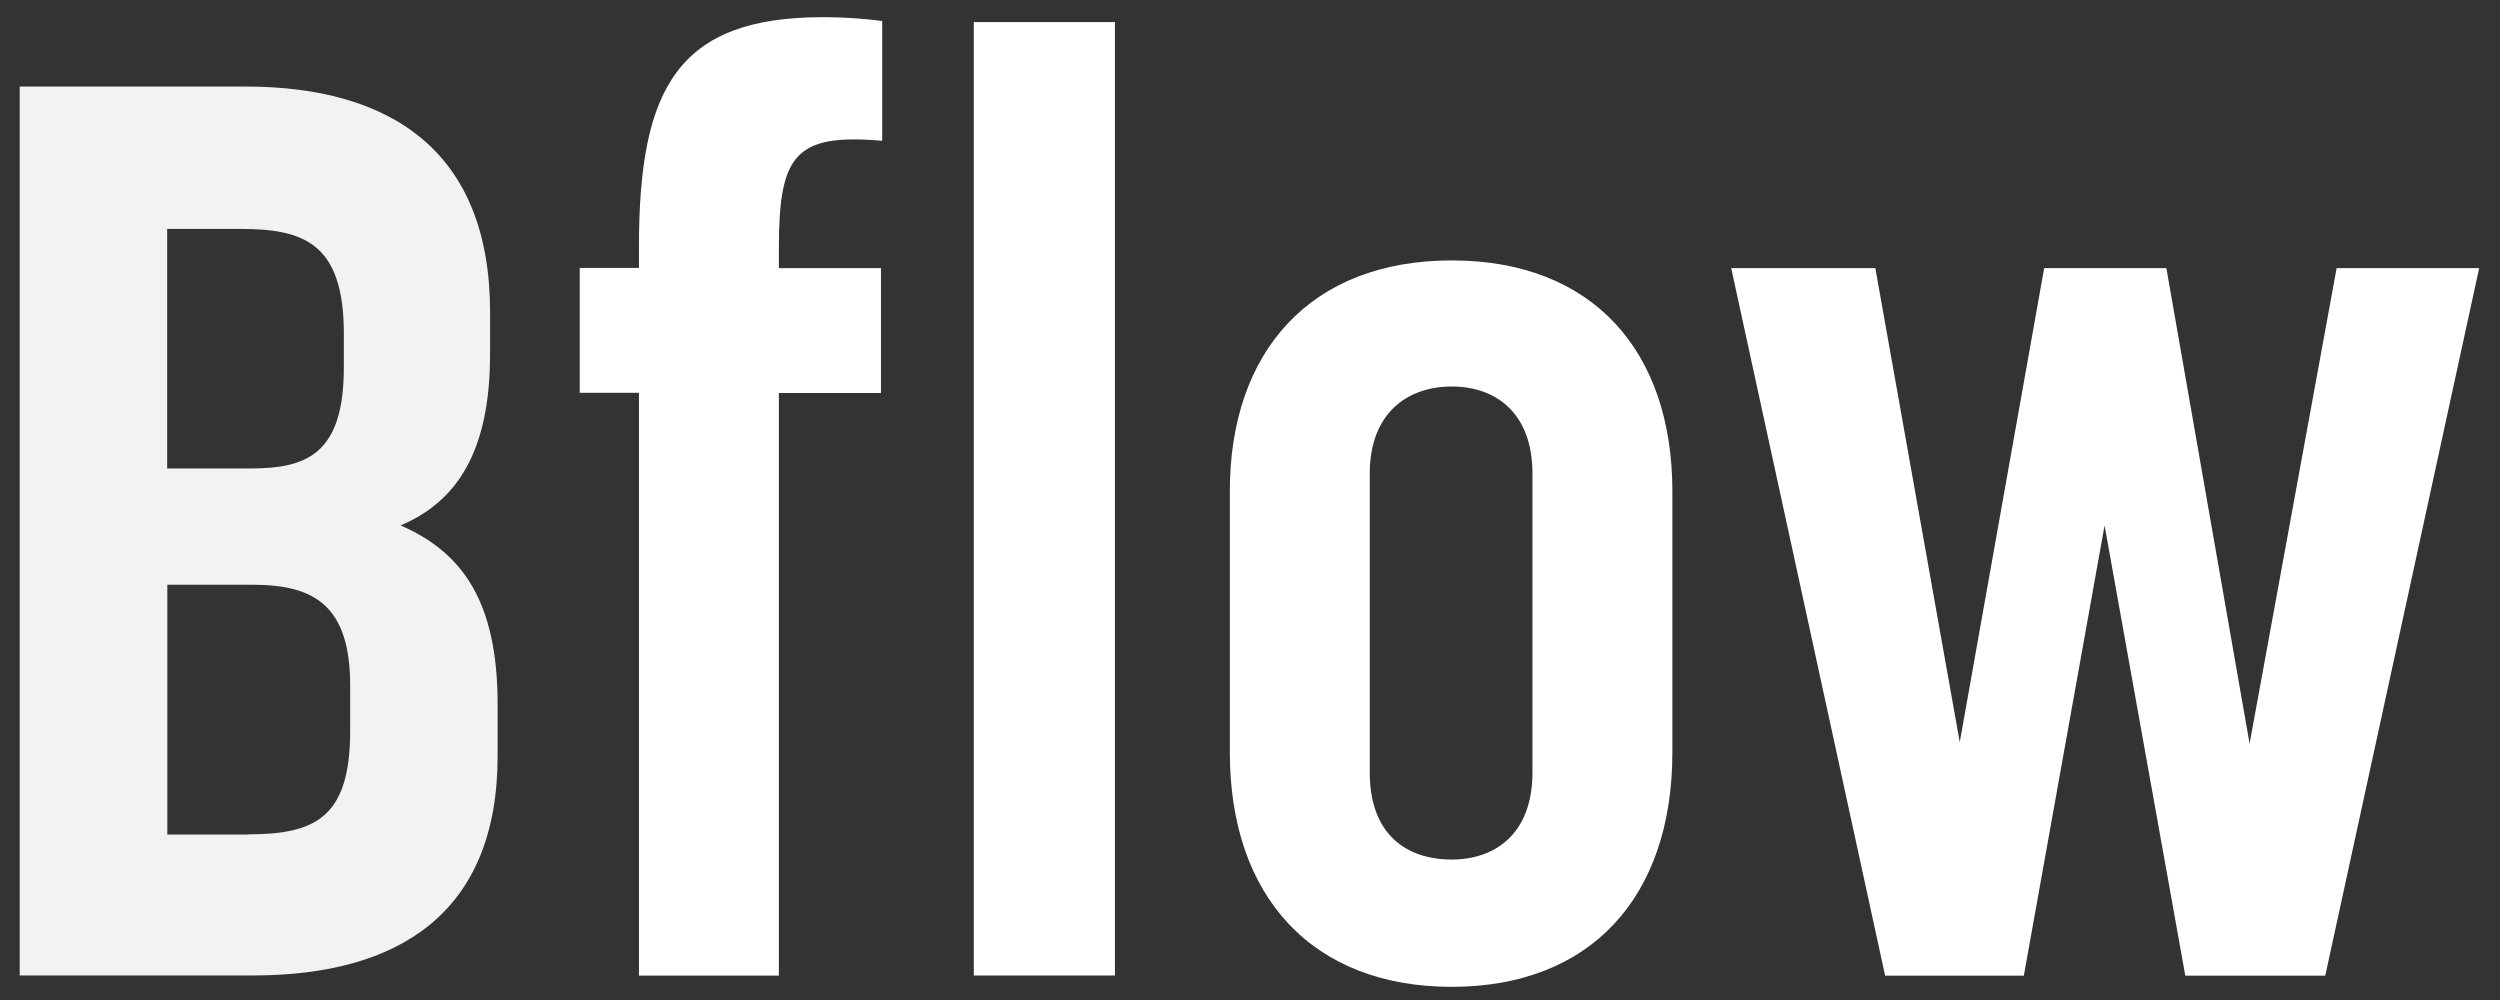 <svg width="60" height="24" viewBox="0 0 60 24" fill="none" xmlns="http://www.w3.org/2000/svg">
<rect x="0" y="0" width="60" height="24" fill="#333333" stroke="none"/>
<path d="M0.473 2.077H5.89C9.37 2.077 11.762 3.619 11.762 7.494V8.495C11.762 10.823 10.976 12.034 9.614 12.61C11.069 13.244 11.943 14.396 11.943 16.905V18.145C11.943 21.928 9.551 23.411 6.071 23.411H0.473V2.077ZM6.012 11.243C7.345 11.243 8.252 10.912 8.252 8.823V8.007C8.252 5.83 7.286 5.494 5.769 5.494H4.012V11.243H6.008H6.012ZM5.953 20.024C7.559 20.024 8.404 19.629 8.404 17.544V16.455C8.404 14.547 7.555 14.034 6.075 14.034H4.016V20.028H5.953V20.024Z" fill="#F2F2F2"/>
<path d="M15.335 9.428H13.914V6.431H15.335V5.918C15.335 2.106 16.272 0.412 19.752 0.412C20.387 0.412 20.933 0.471 21.173 0.505V3.379C19.084 3.199 18.693 3.712 18.693 5.952V6.435H21.143V9.432H18.693V23.415H15.335V9.432V9.428Z" fill="white"/>
<path d="M23.371 0.53H26.758V23.412H23.371V0.53Z" fill="white"/>
<path d="M29.516 18.057V11.79C29.516 8.432 31.453 6.25 34.841 6.25C38.228 6.25 40.137 8.427 40.137 11.79V18.057C40.137 21.537 38.17 23.684 34.841 23.684C31.512 23.684 29.516 21.537 29.516 18.057ZM34.841 20.629C35.871 20.629 36.779 20.024 36.779 18.54V11.365C36.779 9.911 35.9 9.276 34.841 9.276C33.782 9.276 32.874 9.911 32.874 11.365V18.54C32.874 20.024 33.752 20.629 34.841 20.629Z" fill="white"/>
<path d="M41.557 6.435H45.008L47.034 17.813L49.06 6.435H51.993L53.99 17.847L56.079 6.435H59.5L55.806 23.416H52.447L50.51 12.61L48.572 23.416H45.243L41.549 6.435H41.557Z" fill="white"/>
</svg>
